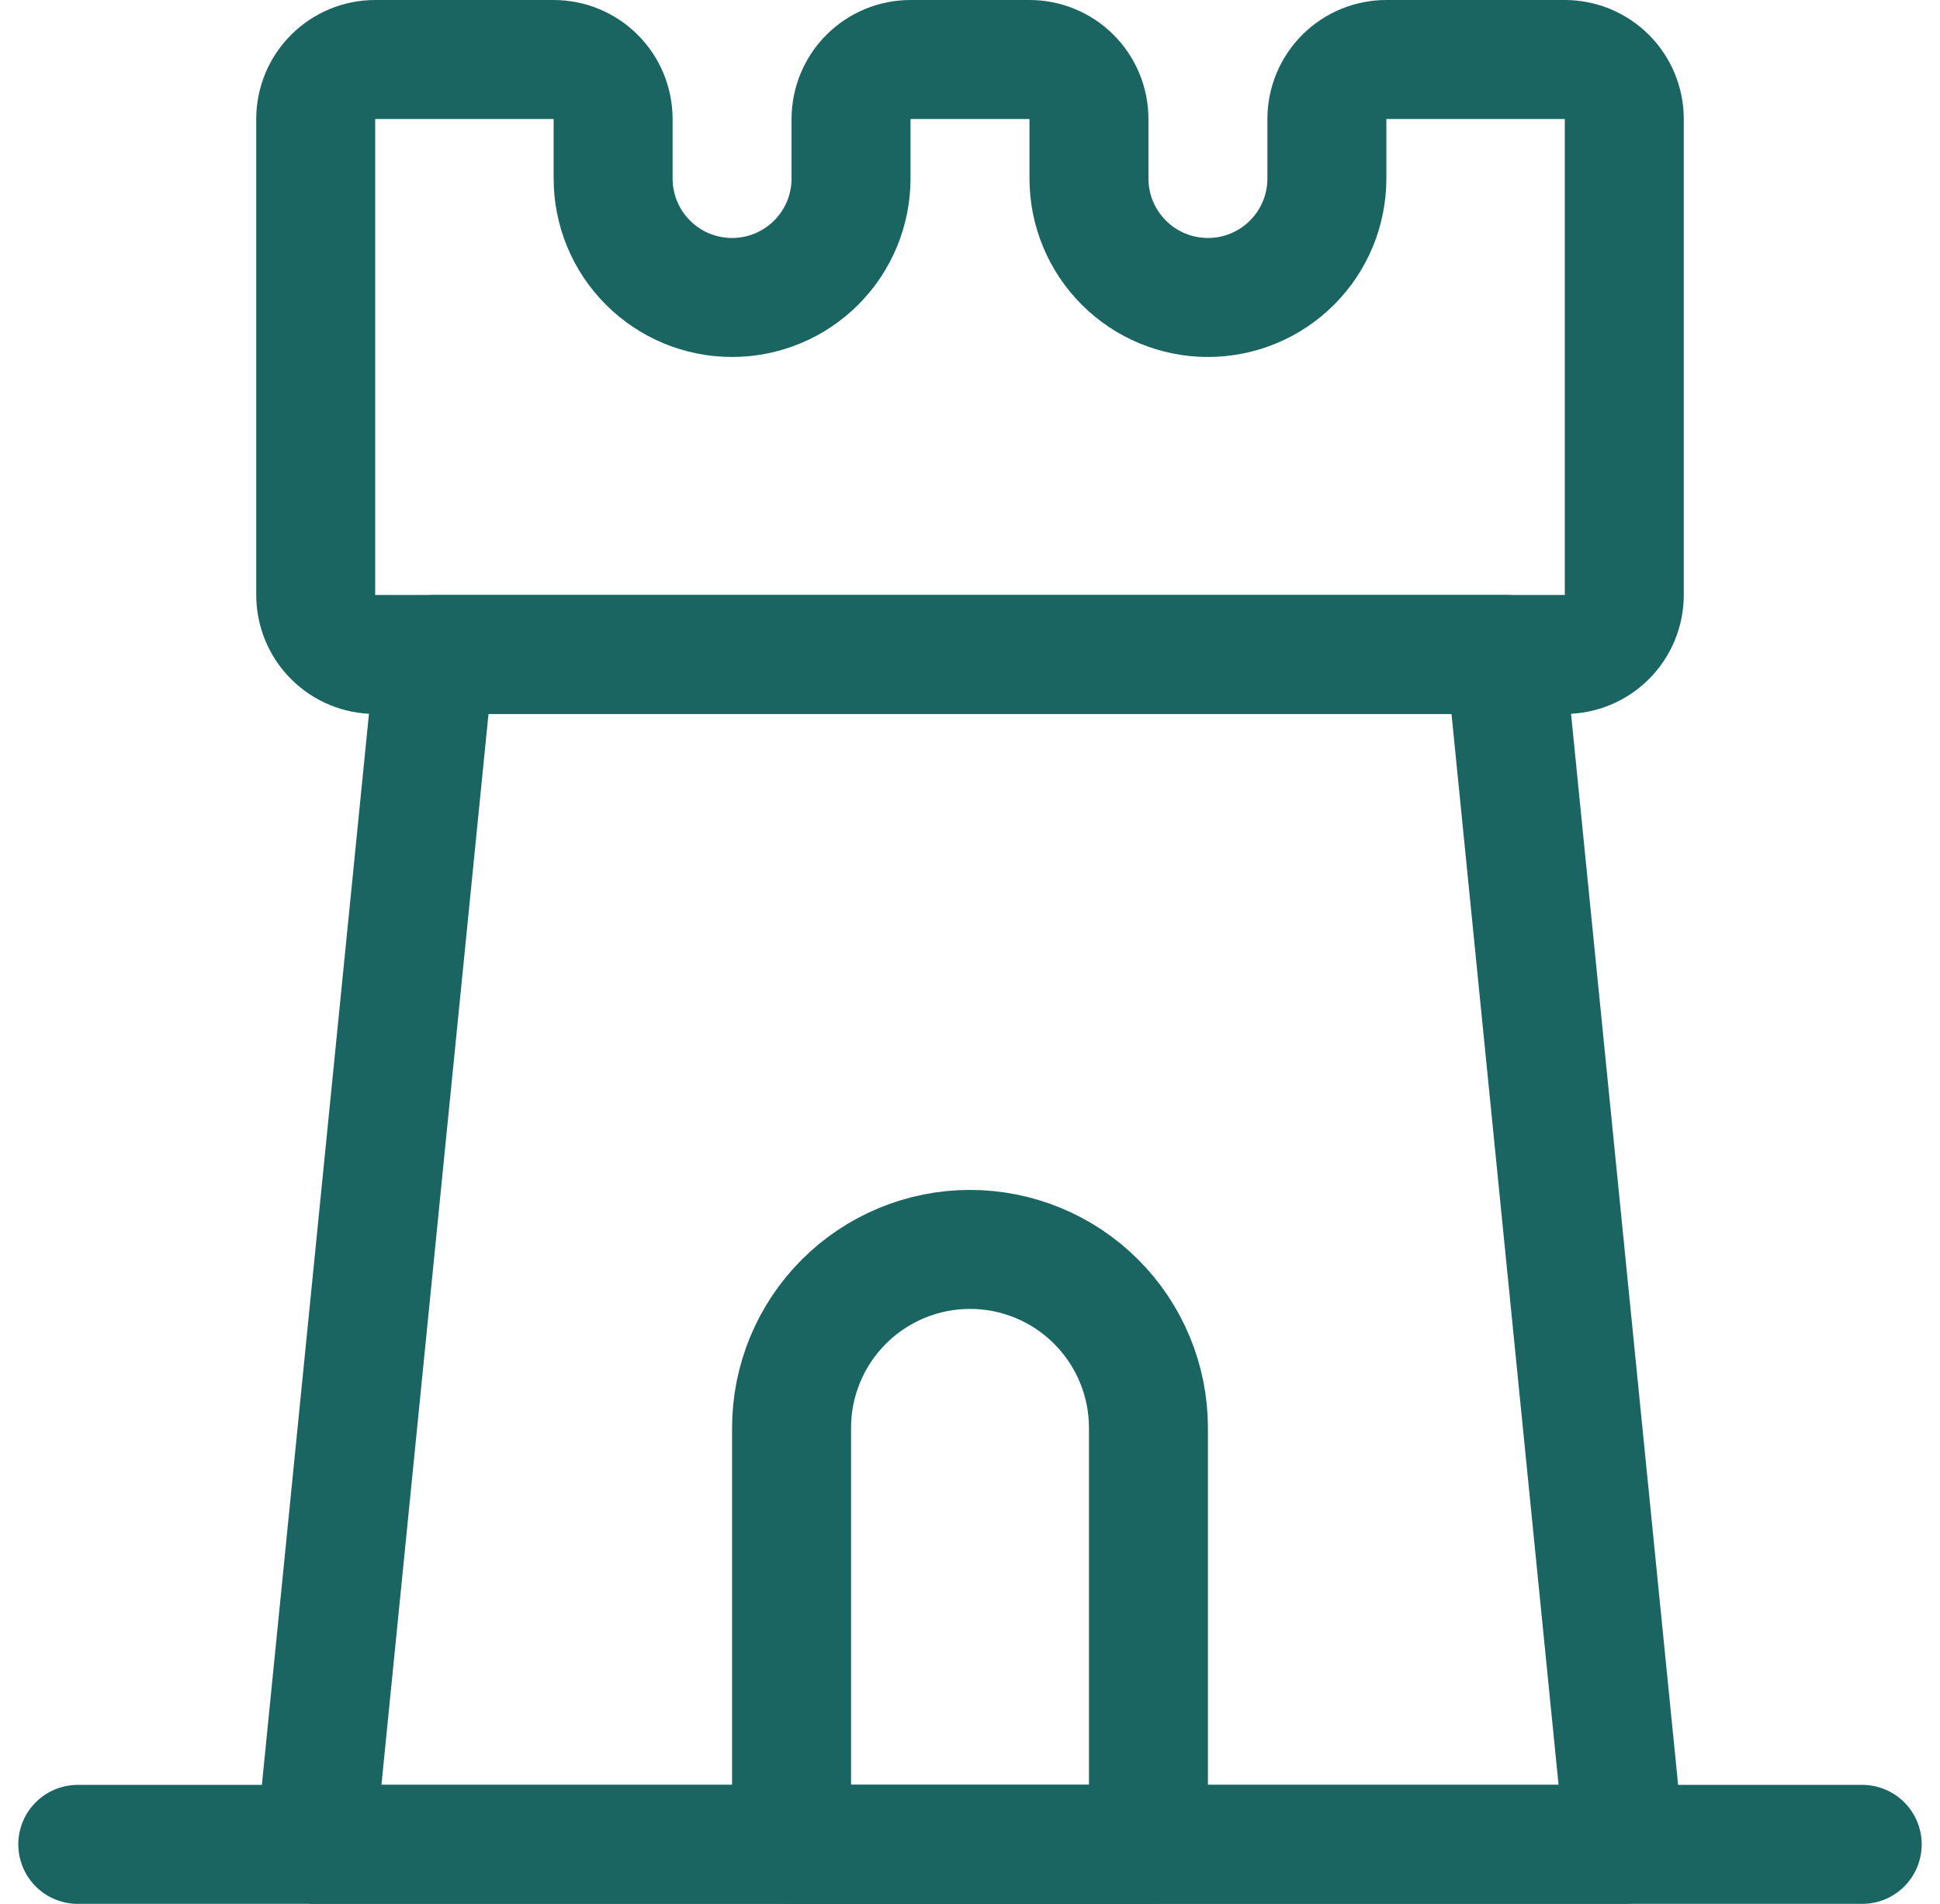 <svg width="53" height="52" viewBox="0 0 53 52" fill="none" xmlns="http://www.w3.org/2000/svg">
<g clip-path="url(#clip0_274_12493)">
<path d="M42.75 1.625C43.181 1.625 43.594 1.796 43.899 2.101C44.204 2.406 44.375 2.819 44.375 3.25V16.25C44.375 16.681 44.204 17.094 43.899 17.399C43.594 17.704 43.181 17.875 42.75 17.875H10.25C9.819 17.875 9.406 17.704 9.101 17.399C8.796 17.094 8.625 16.681 8.625 16.25V3.25C8.625 2.819 8.796 2.406 9.101 2.101C9.406 1.796 9.819 1.625 10.25 1.625H15.125C15.556 1.625 15.969 1.796 16.274 2.101C16.579 2.406 16.75 2.819 16.75 3.25V4.875C16.75 5.737 17.092 6.564 17.702 7.173C18.311 7.783 19.138 8.125 20 8.125C20.862 8.125 21.689 7.783 22.298 7.173C22.908 6.564 23.25 5.737 23.25 4.875V3.25C23.25 2.819 23.421 2.406 23.726 2.101C24.031 1.796 24.444 1.625 24.875 1.625H28.125C28.556 1.625 28.969 1.796 29.274 2.101C29.579 2.406 29.75 2.819 29.75 3.25V4.875C29.75 5.737 30.092 6.564 30.702 7.173C31.311 7.783 32.138 8.125 33 8.125C33.862 8.125 34.689 7.783 35.298 7.173C35.908 6.564 36.25 5.737 36.25 4.875V3.25C36.25 2.819 36.421 2.406 36.726 2.101C37.031 1.796 37.444 1.625 37.875 1.625H42.75Z" stroke="#1A6462" stroke-width="3.25" stroke-linecap="round" stroke-linejoin="round"/>
<path d="M11.875 17.875L8.625 50.375H44.375L41.125 17.875H11.875Z" stroke="#1A6462" stroke-width="3.25" stroke-linecap="round" stroke-linejoin="round"/>
<path d="M31.375 50.375H21.625V39C21.625 37.707 22.139 36.467 23.053 35.553C23.967 34.639 25.207 34.125 26.5 34.125C27.793 34.125 29.033 34.639 29.947 35.553C30.861 36.467 31.375 37.707 31.375 39V50.375Z" stroke="#1A6462" stroke-width="3.25" stroke-linecap="round" stroke-linejoin="round"/>
<path d="M2.125 50.375H50.875" stroke="#1A6462" stroke-width="3.25" stroke-linecap="round" stroke-linejoin="round"/>
</g>
<defs>
<clipPath id="clip0_274_12493">
<rect width="52" height="52" fill="white" transform="translate(0.5)"/>
</clipPath>
</defs>
</svg>
